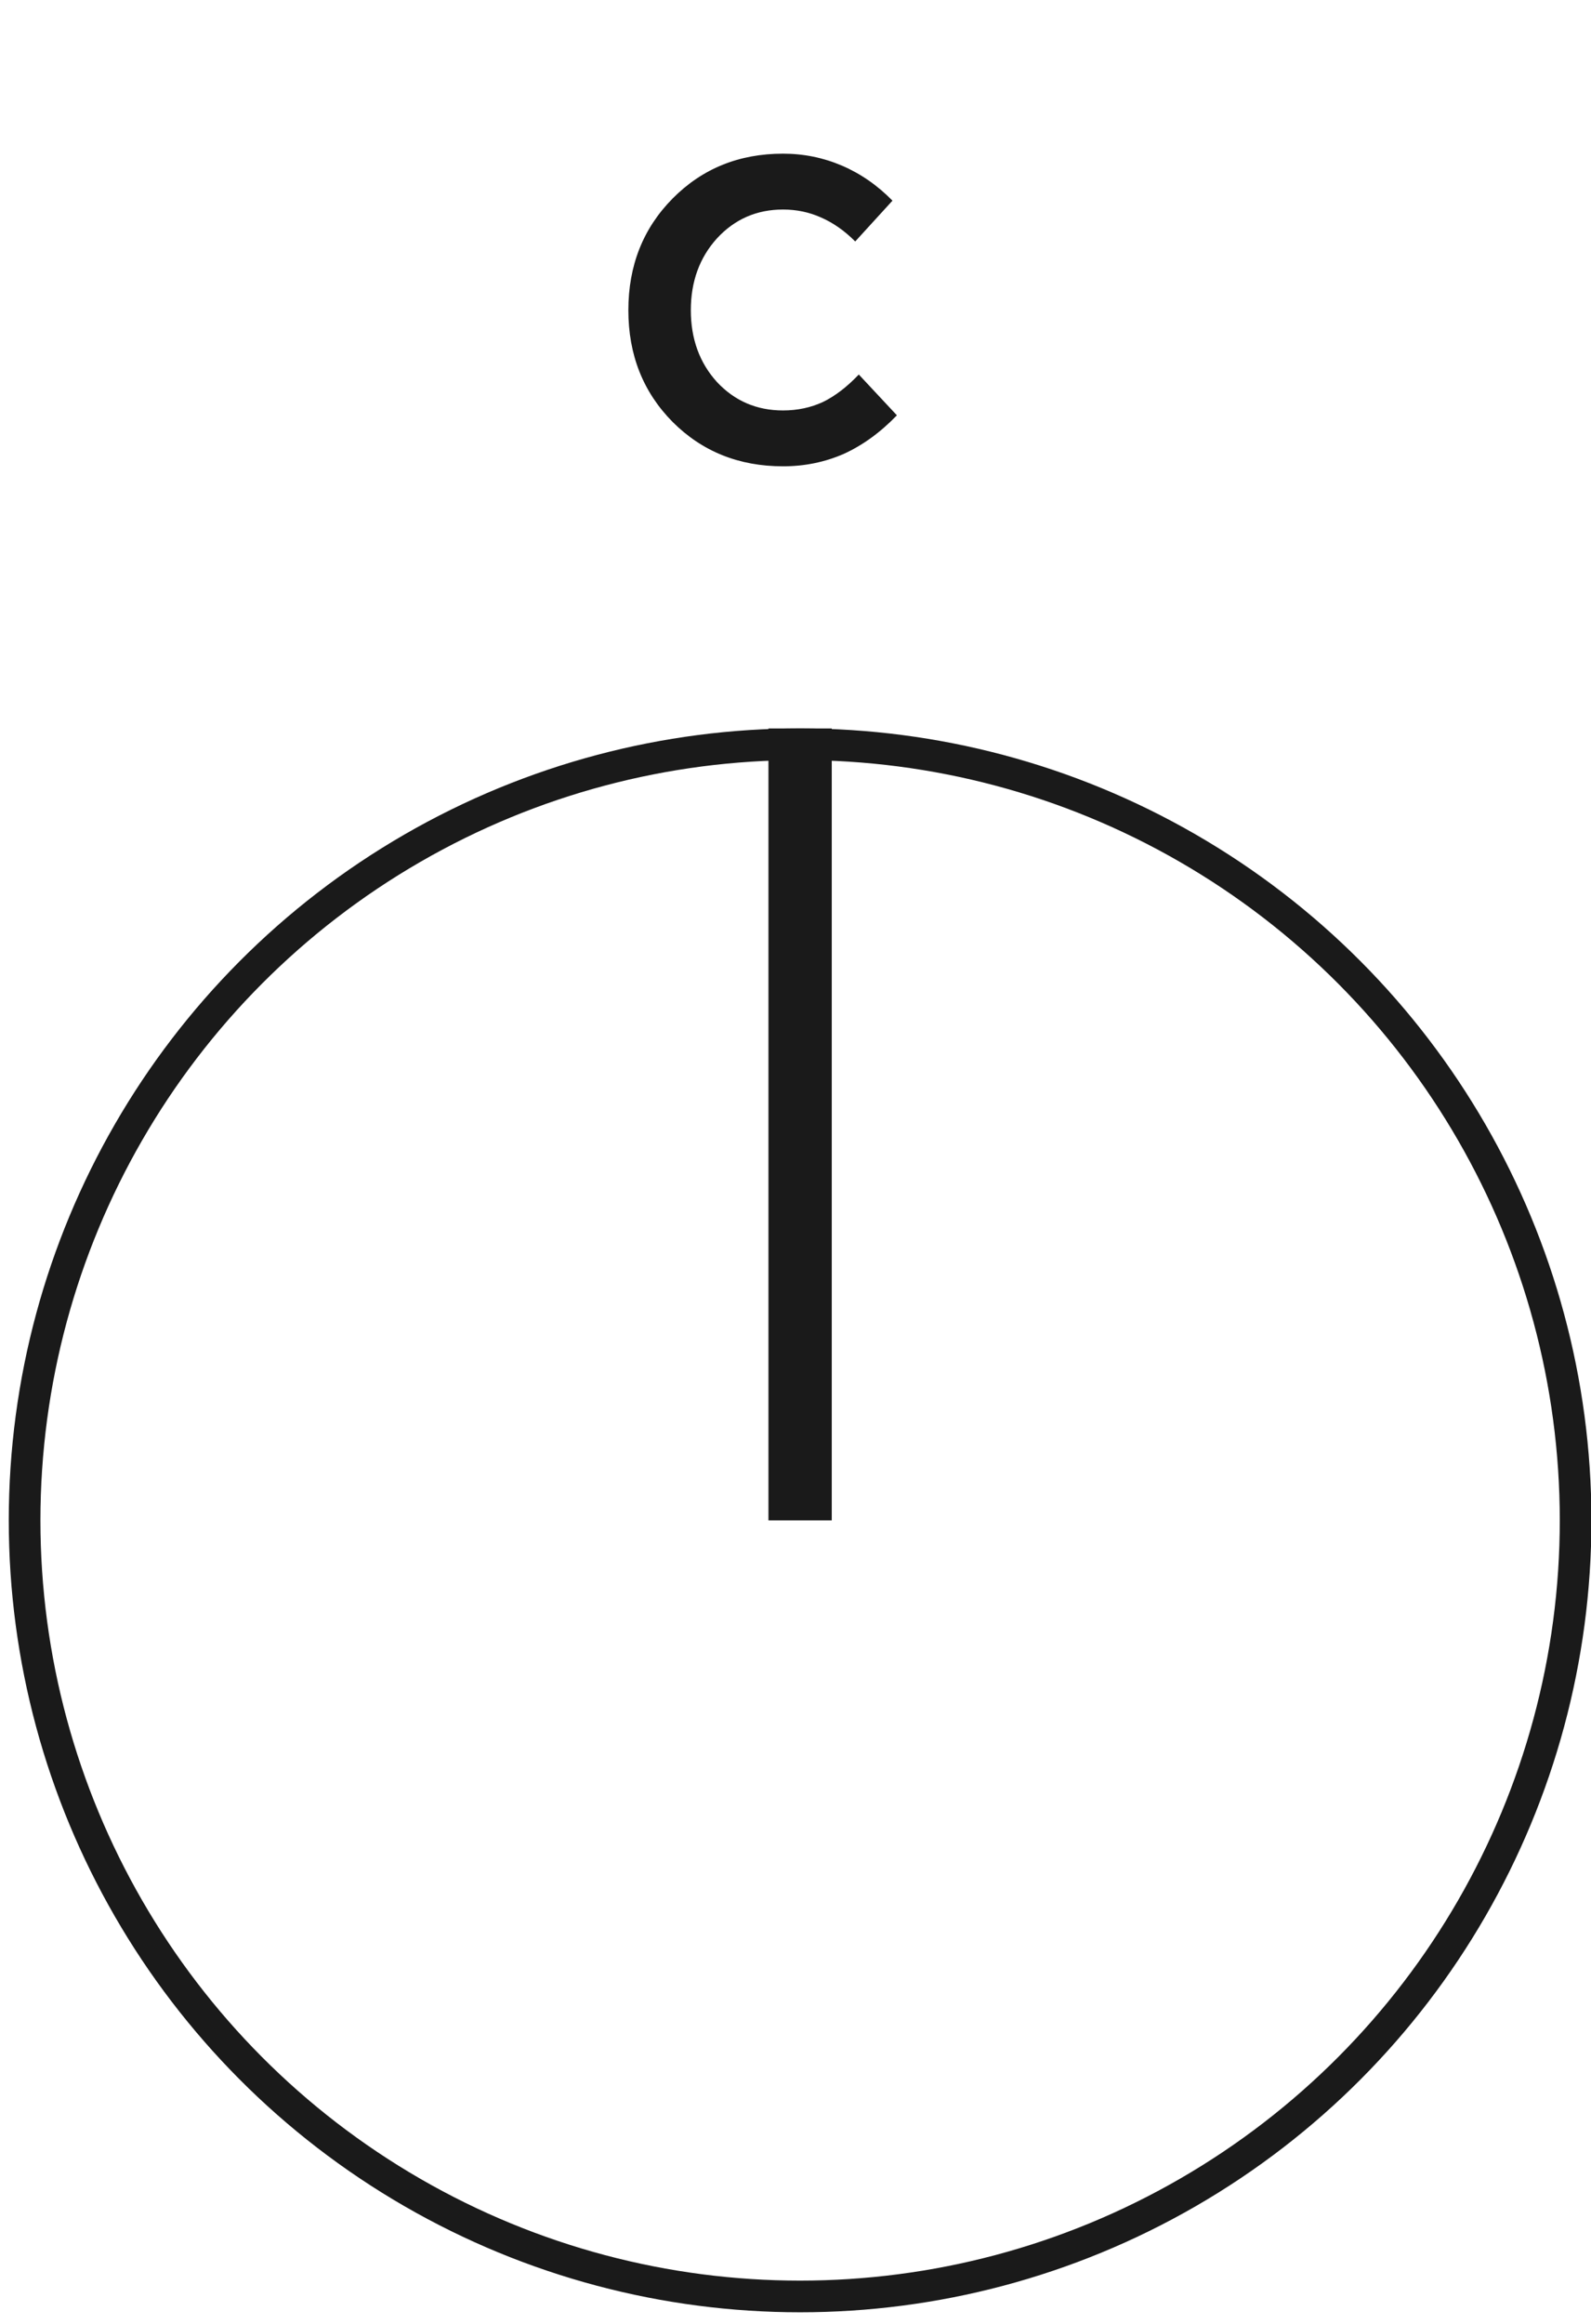<svg width="37" height="54" viewBox="0 0 37 54" fill="none" xmlns="http://www.w3.org/2000/svg">
<circle cx="18.607" cy="35.33" r="18.035" stroke="#1A1A1A" stroke-width="0.736"/>
<rect x="17.871" y="16.928" width="1.472" height="18.403" fill="#1A1A1A"/>
<path d="M18.21 4.869C17.598 4.869 17.086 5.093 16.674 5.539C16.269 5.986 16.066 6.542 16.066 7.209C16.066 7.875 16.269 8.432 16.674 8.878C17.086 9.318 17.598 9.538 18.21 9.538C18.546 9.538 18.855 9.472 19.137 9.342C19.419 9.205 19.697 8.992 19.972 8.703L20.858 9.651C20.473 10.05 20.061 10.348 19.621 10.548C19.182 10.74 18.711 10.836 18.21 10.836C17.186 10.836 16.331 10.493 15.643 9.806C14.956 9.112 14.613 8.246 14.613 7.209C14.613 6.171 14.956 5.306 15.643 4.612C16.331 3.918 17.186 3.571 18.21 3.571C18.691 3.571 19.147 3.664 19.58 3.849C20.013 4.035 20.405 4.306 20.755 4.663L19.889 5.611C19.642 5.364 19.378 5.178 19.096 5.055C18.821 4.931 18.526 4.869 18.21 4.869Z" fill="#1A1A1A"/>
</svg>
